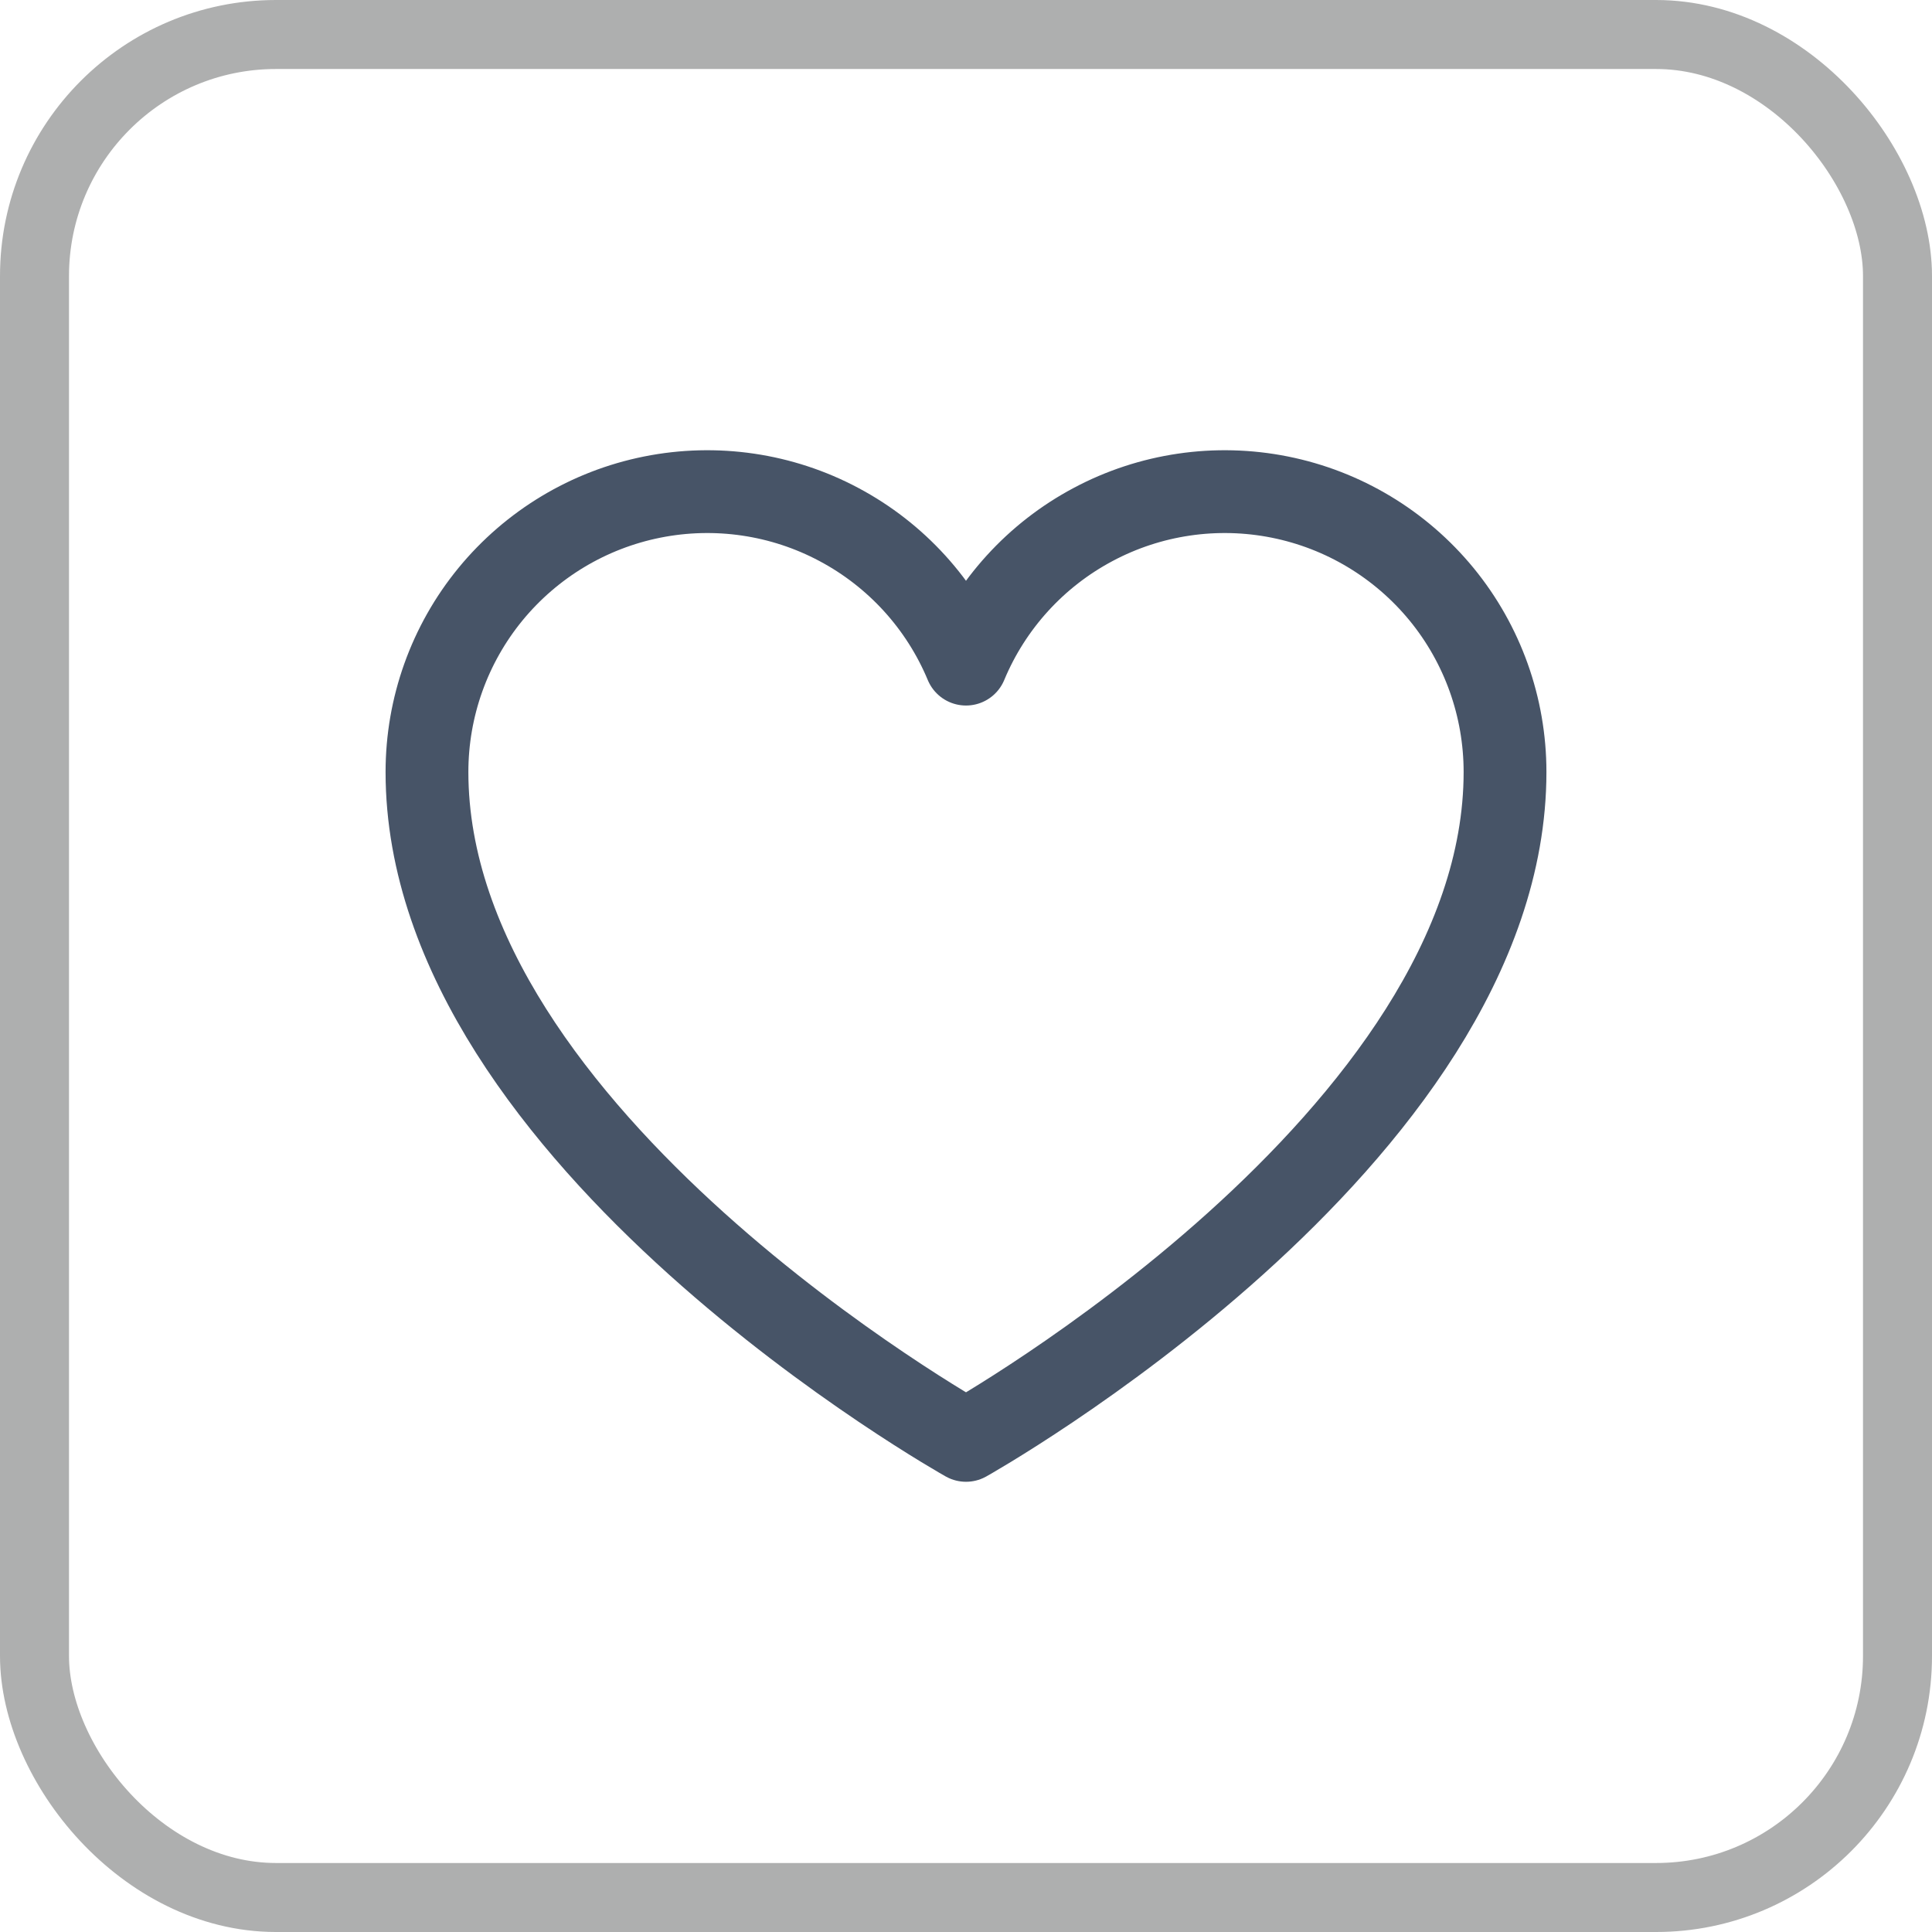<svg width="28" height="28" viewBox="0 0 28 28" fill="none" xmlns="http://www.w3.org/2000/svg">
<rect x="0.5" y="0.5" width="27" height="27" rx="3.5" stroke="#5F6060" stroke-opacity="0.5"/>
<path d="M14 20.875C14 20.875 6.188 16.5 6.188 11.188C6.188 10.248 6.513 9.338 7.108 8.612C7.704 7.886 8.532 7.388 9.453 7.204C10.374 7.02 11.331 7.16 12.159 7.602C12.988 8.043 13.639 8.758 14 9.625V9.625C14.361 8.758 15.012 8.043 15.841 7.602C16.669 7.16 17.626 7.02 18.547 7.204C19.468 7.388 20.296 7.886 20.892 8.612C21.487 9.338 21.812 10.248 21.812 11.188C21.812 16.5 14 20.875 14 20.875Z" stroke="#475467" stroke-width="1.2" stroke-linecap="round" stroke-linejoin="round"/>
</svg>
